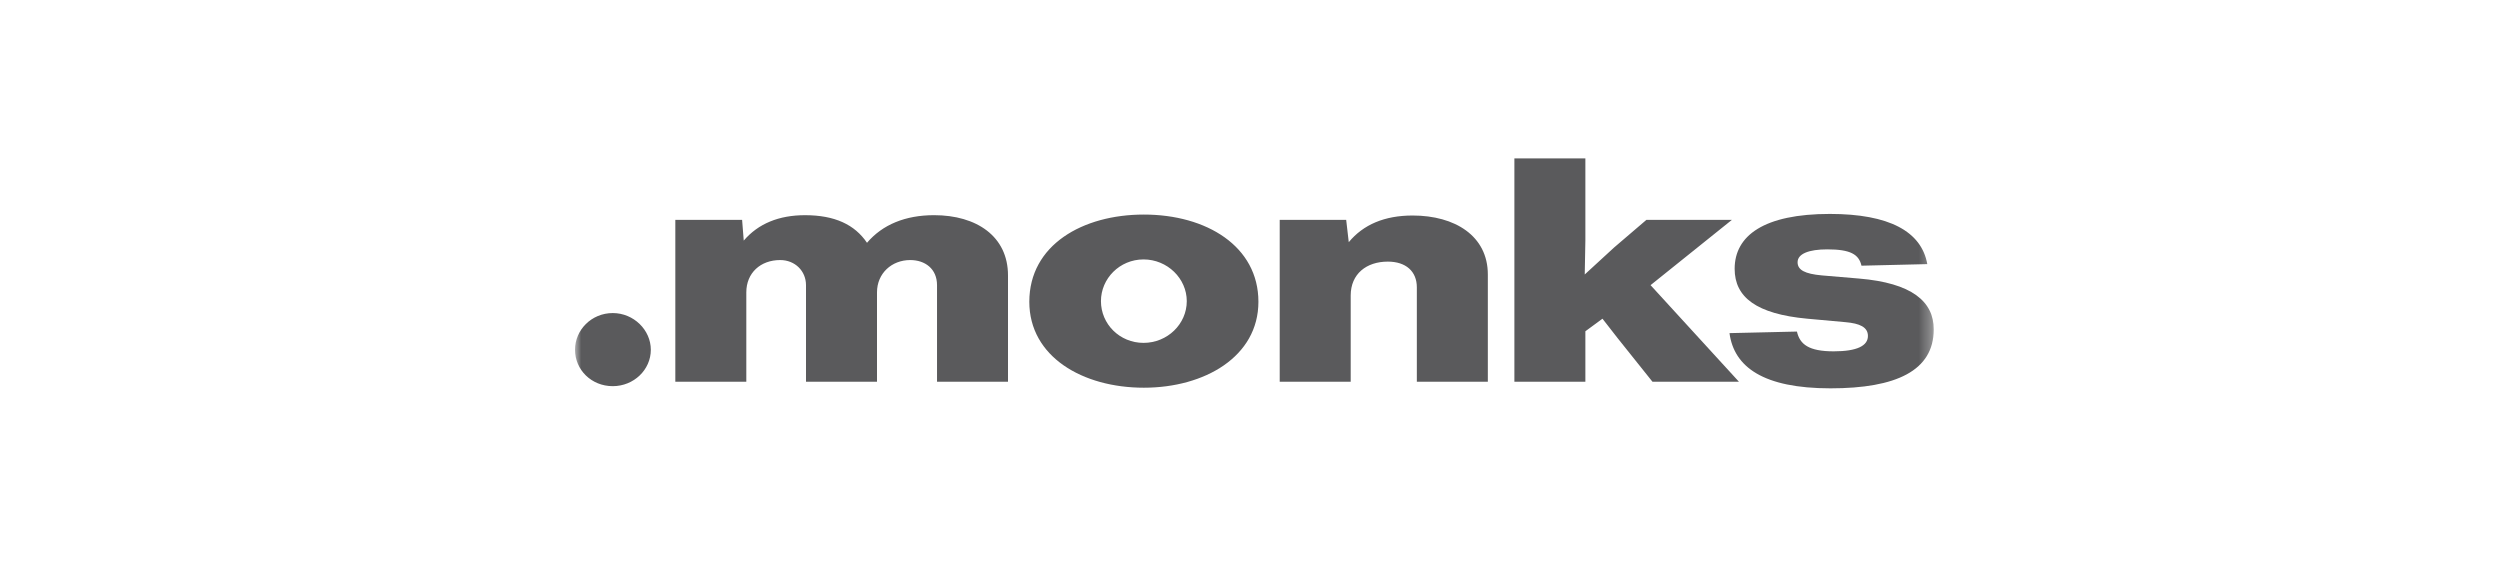 <?xml version="1.0" encoding="UTF-8"?>
<svg xmlns="http://www.w3.org/2000/svg" width="200" height="45" viewBox="0 0 200 45" fill="none">
  <mask id="mask0_1630_4851" style="mask-type:luminance" maskUnits="userSpaceOnUse" x="46" y="11" width="109" height="23">
    <path d="M154.7 11H46V34H154.7V11Z" fill="white"></path>
  </mask>
  <g mask="url(#mask0_1630_4851)">
    <path d="M49.02 30.893C50.698 30.893 52.066 29.587 52.066 27.982C52.066 26.4 50.698 25.045 49.021 25.045C47.316 25.045 46 26.4 46 27.98C46 29.587 47.316 30.893 49.02 30.893ZM59.705 30.541V23.389C59.705 21.833 60.841 20.804 62.416 20.804C63.603 20.804 64.48 21.682 64.48 22.812V30.541H70.16V23.389C70.16 21.858 71.347 20.804 72.818 20.804C74.006 20.804 74.962 21.506 74.962 22.812V30.541H80.64V22.033C80.64 18.896 78.111 17.214 74.729 17.214C72.432 17.214 70.598 17.968 69.36 19.423C68.379 17.968 66.778 17.215 64.403 17.215C62.313 17.215 60.66 17.892 59.499 19.248L59.369 17.592H54.026V30.541H59.705ZM91.509 31.017C96.362 31.017 100.673 28.534 100.673 24.142C100.673 19.699 96.517 17.165 91.509 17.165C86.605 17.165 82.345 19.6 82.345 24.142C82.345 28.534 86.605 31.017 91.509 31.017ZM91.483 27.43C89.572 27.43 88.076 25.924 88.076 24.091C88.076 22.284 89.573 20.754 91.483 20.754C93.393 20.754 94.942 22.284 94.942 24.091C94.942 25.924 93.393 27.43 91.483 27.43ZM108.056 30.541V23.64C108.056 21.908 109.321 20.929 111.024 20.929C112.47 20.929 113.347 21.707 113.347 22.987V30.541H119.027V21.959C119.027 18.871 116.394 17.241 113.012 17.241C110.766 17.241 109.063 17.968 107.901 19.373L107.695 17.592H102.377V30.541H108.056ZM138.549 17.592H131.709L129.128 19.8L126.779 21.958L126.83 19.223V12.673H121.151V30.541H126.83V26.501L128.198 25.496L129.412 27.053L132.199 30.541H139.117L132.045 22.812L138.549 17.592Z" fill="#5A5A5C"></path>
    <path d="M146.439 31.067C151.679 31.067 154.7 29.662 154.7 26.349C154.7 24.116 152.944 22.636 148.711 22.283L145.742 22.032C144.399 21.908 143.807 21.605 143.807 20.979C143.807 20.301 144.71 19.949 146.181 19.949C148.039 19.949 148.711 20.351 148.918 21.255L154.183 21.129C153.719 18.519 151.137 17.114 146.388 17.114C141.122 17.114 138.772 18.845 138.772 21.506C138.772 23.789 140.528 25.12 144.581 25.496L147.626 25.772C148.788 25.872 149.434 26.174 149.434 26.877C149.434 27.654 148.582 28.107 146.697 28.107C144.71 28.107 143.987 27.554 143.755 26.525L138.359 26.65C138.722 29.361 141.07 31.067 146.439 31.067Z" fill="#5A5A5C"></path>
  </g>
</svg>

